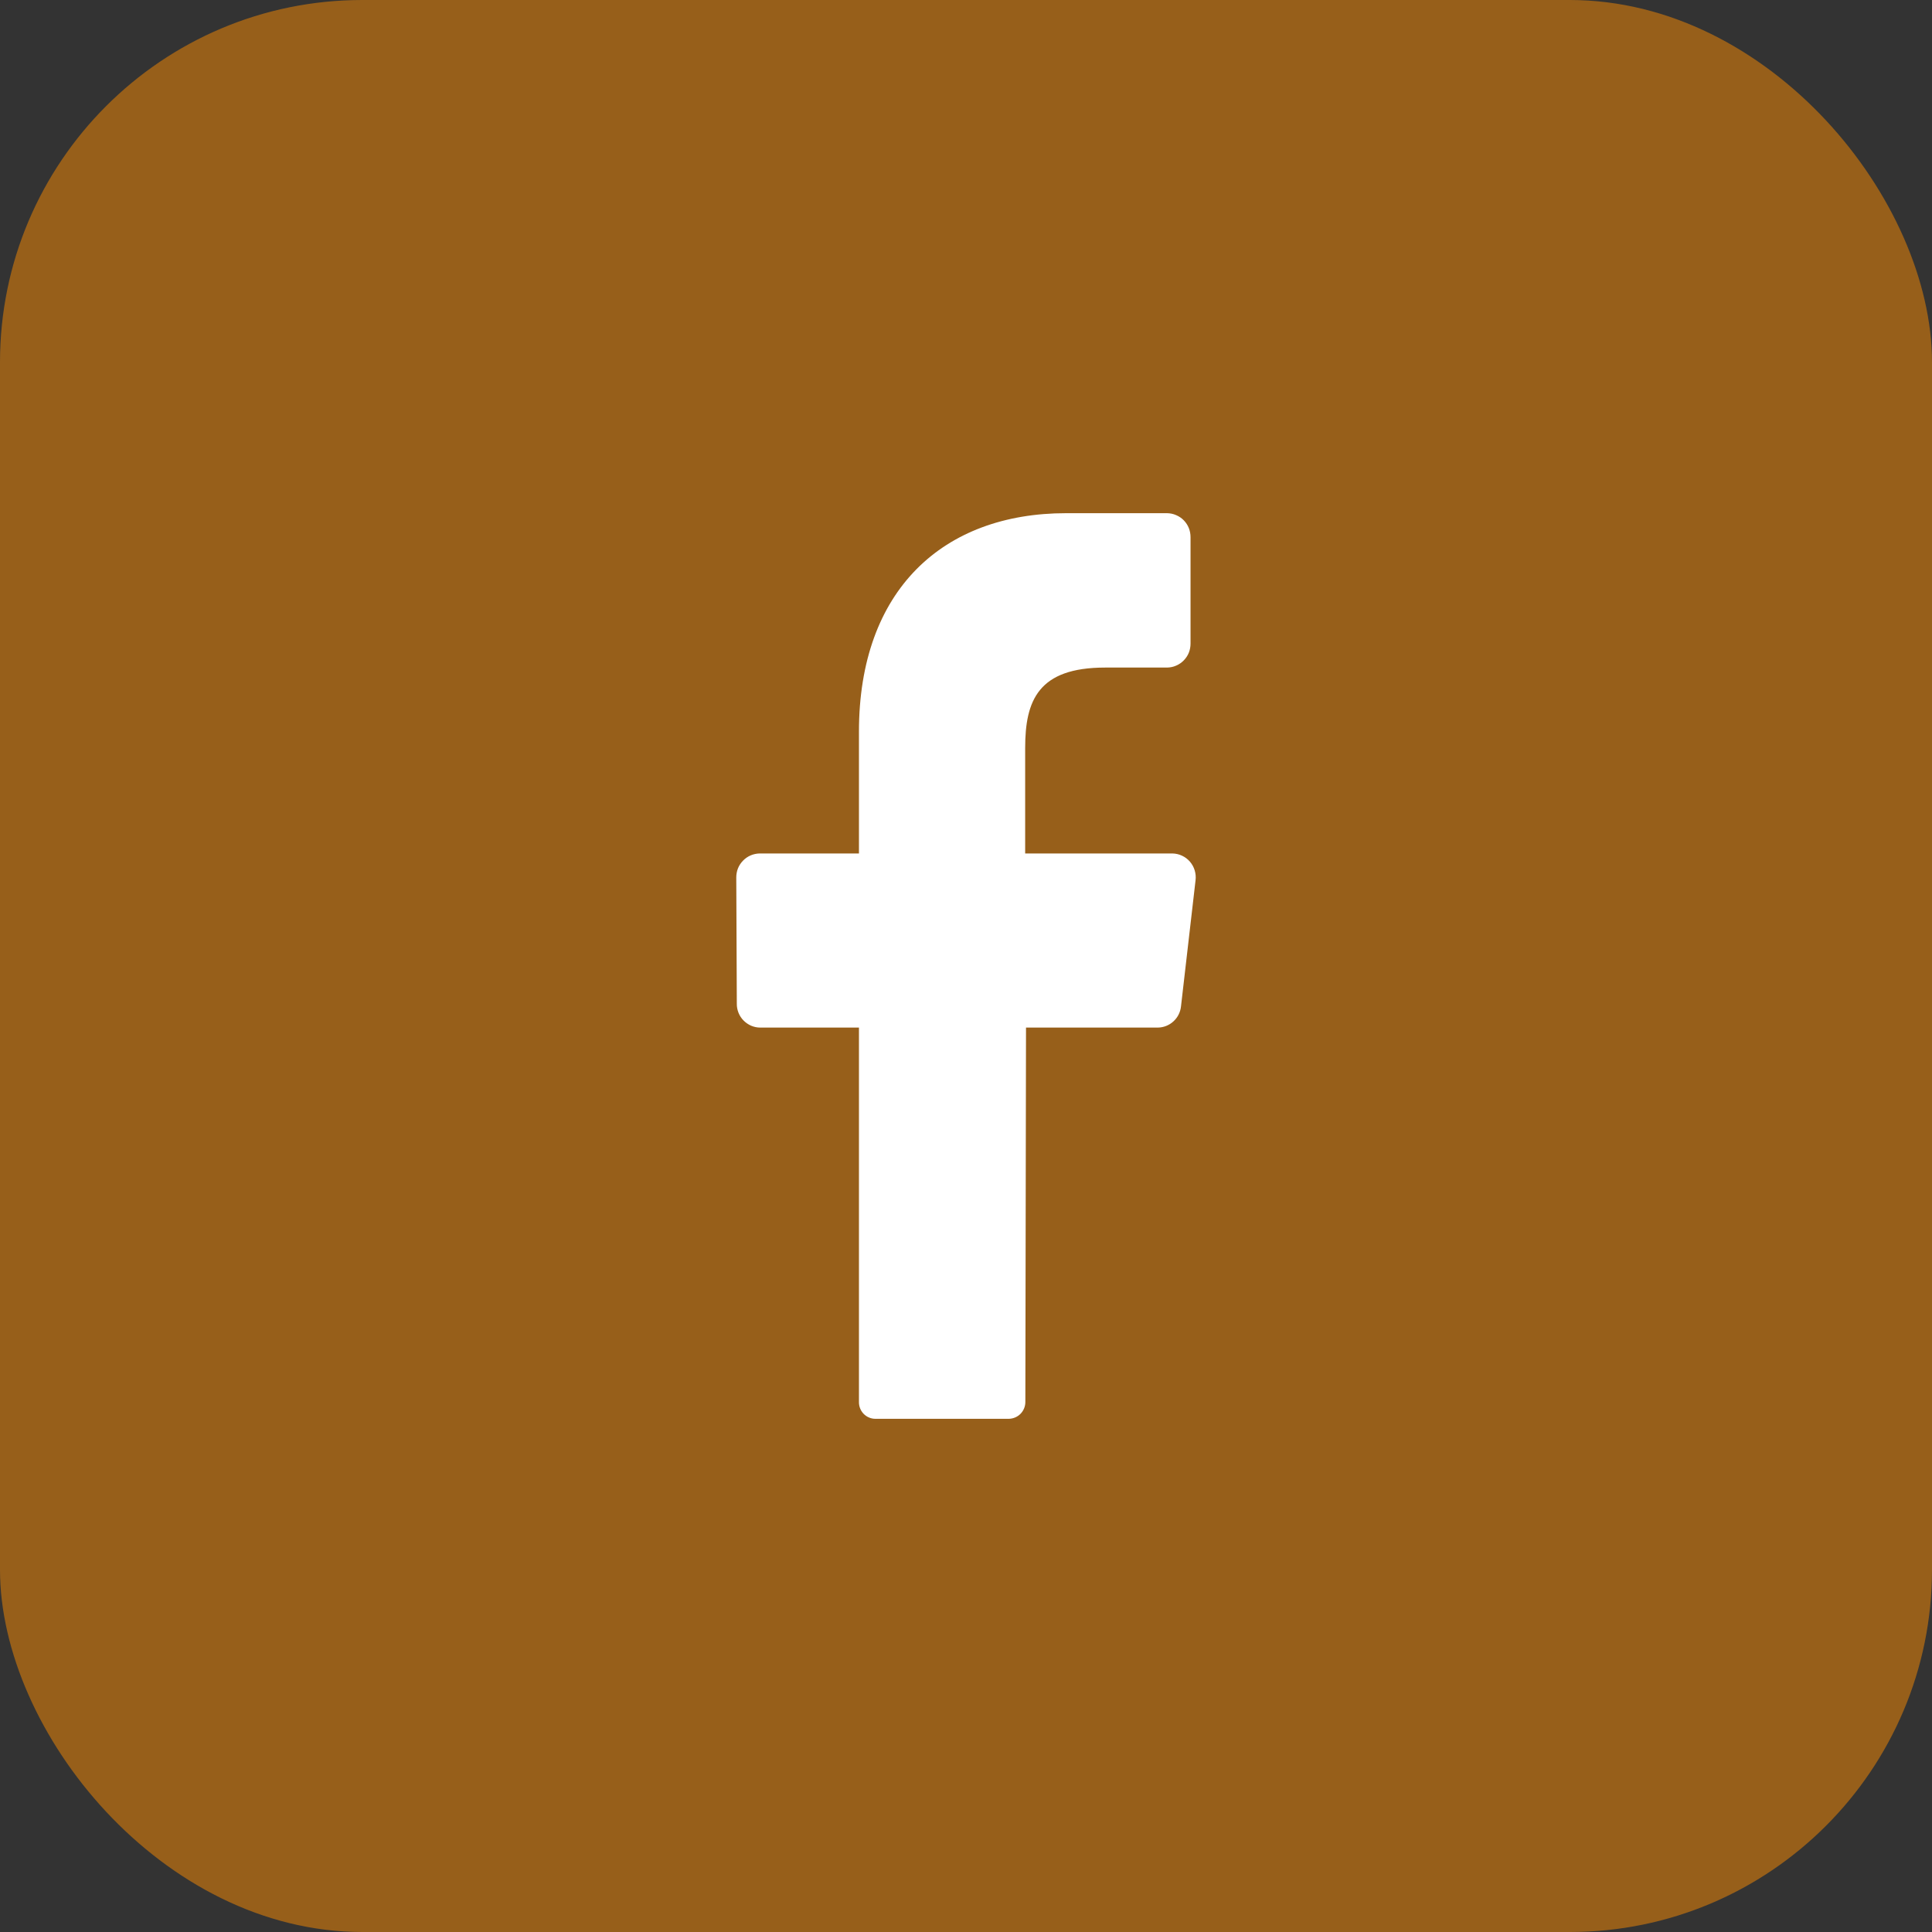 <?xml version="1.0" encoding="UTF-8"?>
<svg xmlns="http://www.w3.org/2000/svg" width="32" height="32" viewBox="0 0 32 32" fill="none">
  <rect x="0" y="0" width="32" height="32" fill="#333333" stroke="none"/>
  <rect width="32" height="32" rx="6" fill="#975F1A"></rect>
  <rect width="15.179" height="17" transform="translate(8 8)" fill="white"></rect>
  <path d="M24.727 4H7.273C6.405 4 5.572 4.345 4.959 4.959C4.345 5.572 4 6.405 4 7.273V24.727C4 25.595 4.345 26.428 4.959 27.041C5.572 27.655 6.405 28 7.273 28H24.727C25.595 28 26.428 27.655 27.041 27.041C27.655 26.428 28 25.595 28 24.727V7.273C28 6.405 27.655 5.572 27.041 4.959C26.428 4.345 25.595 4 24.727 4ZM19.802 14.581L19.561 16.669C19.551 16.765 19.506 16.854 19.435 16.918C19.364 16.983 19.272 17.019 19.176 17.02H16.994L16.983 23.218C16.984 23.291 16.956 23.362 16.905 23.415C16.854 23.468 16.784 23.498 16.71 23.5H14.5C14.463 23.5 14.427 23.493 14.393 23.478C14.359 23.464 14.329 23.443 14.303 23.416C14.278 23.39 14.258 23.358 14.245 23.324C14.232 23.29 14.226 23.253 14.227 23.216V17.02H12.591C12.54 17.02 12.489 17.009 12.441 16.989C12.394 16.968 12.351 16.939 12.315 16.902C12.279 16.866 12.251 16.822 12.232 16.775C12.213 16.727 12.203 16.676 12.204 16.625L12.195 14.534C12.195 14.482 12.204 14.431 12.223 14.383C12.242 14.335 12.271 14.292 12.307 14.255C12.343 14.218 12.386 14.188 12.433 14.168C12.48 14.148 12.531 14.137 12.583 14.136H14.227V12.118C14.227 9.775 15.618 8.5 17.658 8.5H19.33C19.382 8.501 19.433 8.511 19.48 8.532C19.528 8.552 19.571 8.581 19.607 8.618C19.643 8.655 19.672 8.699 19.691 8.747C19.71 8.795 19.719 8.846 19.719 8.898V10.659C19.719 10.71 19.71 10.762 19.691 10.81C19.672 10.858 19.643 10.901 19.607 10.938C19.571 10.975 19.528 11.005 19.48 11.025C19.433 11.046 19.382 11.056 19.33 11.057H18.305C17.196 11.057 16.98 11.602 16.98 12.389V14.136H19.417C19.473 14.137 19.527 14.149 19.578 14.173C19.628 14.196 19.673 14.23 19.709 14.272C19.745 14.314 19.772 14.363 19.788 14.416C19.804 14.47 19.809 14.525 19.802 14.581Z" fill="#975F1A"></path>
</svg>
